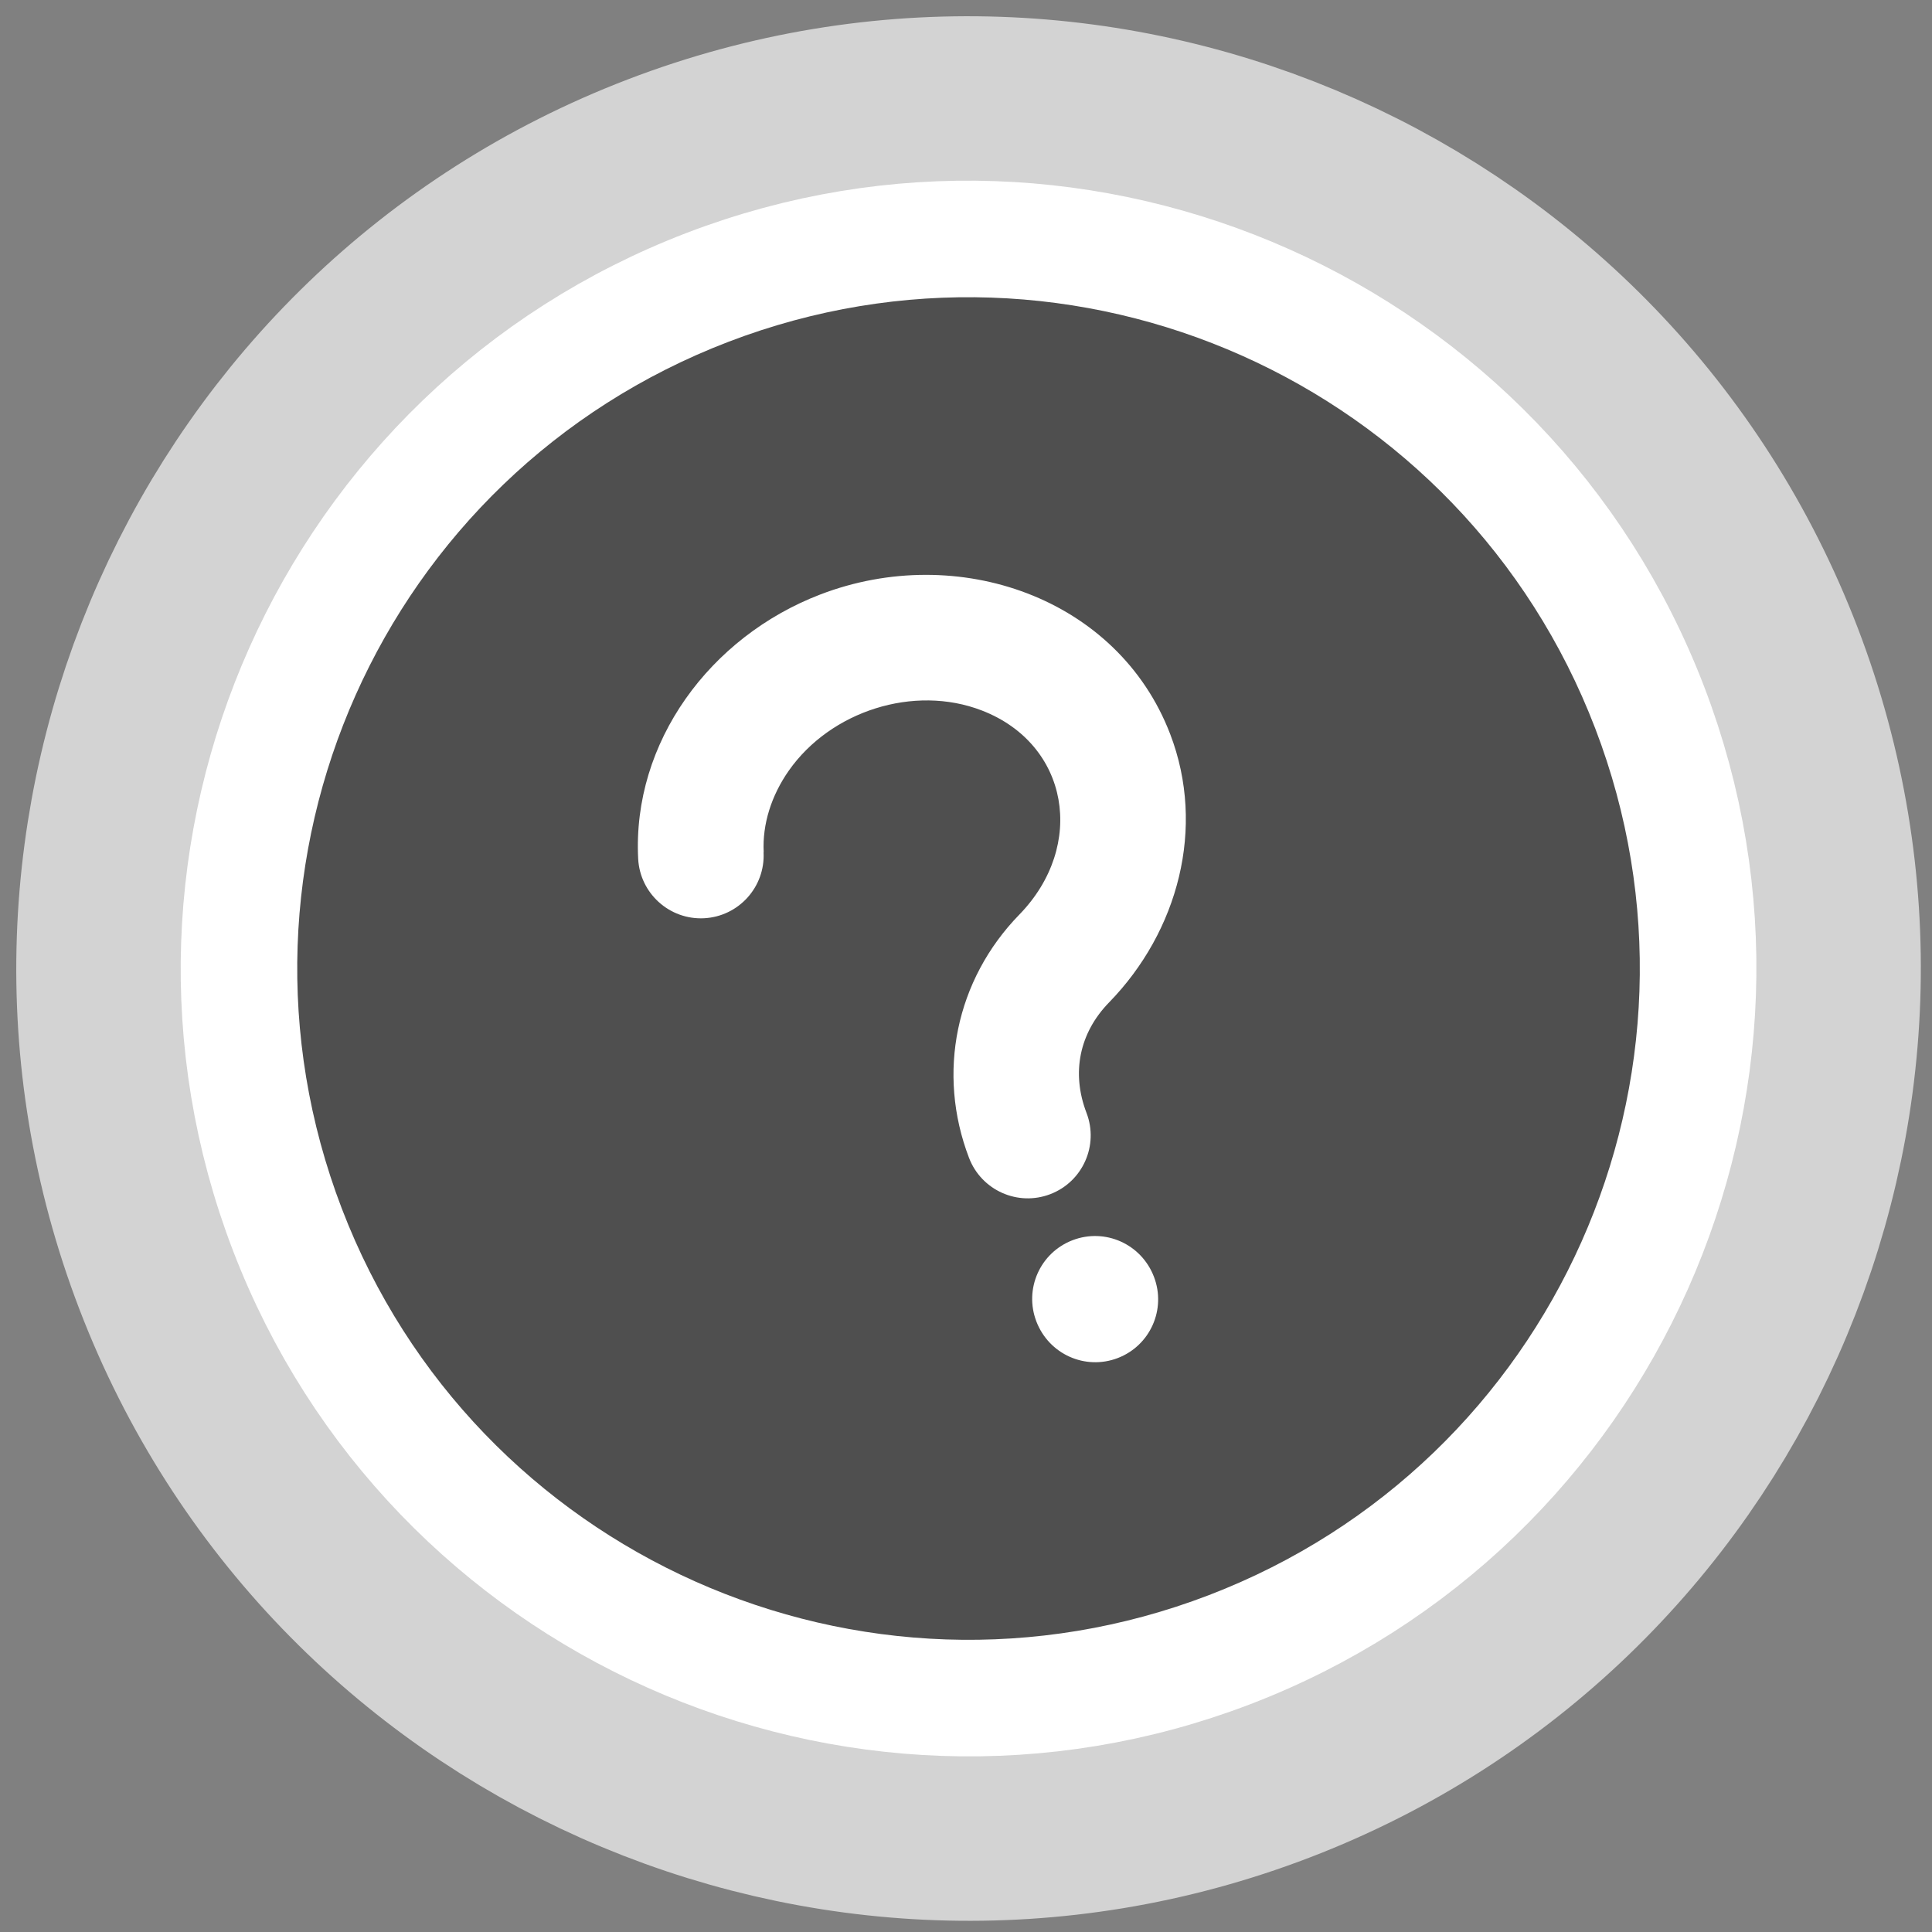 <svg width="95" height="95" viewBox="0 0 95 95" fill="none" xmlns="http://www.w3.org/2000/svg">
<rect x="0" y="0" width="95" height="95" fill="#808080" stroke="none"/>
<path d="M47.546 47.417L44.47 46.046L31.939 40.459C31.876 40.431 31.839 40.428 31.827 40.427C31.819 40.427 31.815 40.428 31.813 40.428C31.811 40.428 31.81 40.429 31.809 40.429C31.809 40.429 31.808 40.429 31.806 40.431C31.804 40.432 31.801 40.434 31.795 40.439C31.786 40.448 31.761 40.475 31.733 40.538L28.656 39.166L31.733 40.538C31.704 40.601 31.701 40.638 31.701 40.651C31.701 40.658 31.701 40.663 31.702 40.664C31.702 40.667 31.702 40.668 31.703 40.668C31.703 40.668 31.703 40.669 31.703 40.669C31.703 40.67 31.704 40.671 31.704 40.672C31.706 40.673 31.708 40.677 31.713 40.682C31.721 40.691 31.749 40.717 31.812 40.745L44.342 46.332L47.419 47.704L46.047 50.78L40.46 63.31C40.432 63.373 40.429 63.411 40.428 63.423C40.428 63.427 40.428 63.43 40.429 63.432C40.429 63.434 40.429 63.436 40.429 63.437C40.429 63.438 40.429 63.439 40.43 63.439C40.43 63.44 40.43 63.44 40.43 63.44C40.43 63.441 40.431 63.442 40.432 63.444C40.432 63.445 40.434 63.446 40.435 63.449C40.437 63.45 40.438 63.452 40.441 63.455C40.449 63.463 40.476 63.489 40.539 63.517C40.545 63.52 40.55 63.522 40.552 63.522L47.546 47.417ZM47.546 47.417L48.918 44.341M47.546 47.417L48.918 44.341M48.918 44.341L54.505 31.811C54.533 31.747 54.559 31.72 54.567 31.712C54.573 31.707 54.577 31.704 54.578 31.703C54.58 31.702 54.581 31.702 54.582 31.701C54.582 31.701 54.583 31.701 54.585 31.701C54.587 31.7 54.592 31.7 54.599 31.7C54.611 31.7 54.648 31.703 54.712 31.731C54.775 31.759 54.802 31.785 54.81 31.794C54.813 31.797 54.815 31.799 54.816 31.8C54.818 31.802 54.819 31.804 54.819 31.805C54.82 31.807 54.821 31.808 54.821 31.808C54.821 31.809 54.821 31.81 54.822 31.812C54.822 31.814 54.823 31.818 54.822 31.826C54.822 31.838 54.819 31.875 54.791 31.938L49.204 44.468L47.832 47.545M48.918 44.341L47.832 47.545M47.832 47.545L50.909 48.917L47.832 47.545ZM47.705 47.831L50.781 49.203L63.312 54.79C63.318 54.792 63.322 54.794 63.324 54.795L63.328 54.796L47.705 47.831ZM47.705 47.831L46.333 50.908M47.705 47.831L46.333 50.908M46.333 50.908L40.746 63.438M46.333 50.908L40.746 63.438M40.746 63.438C40.743 63.444 40.741 63.448 40.74 63.45M40.746 63.438L40.74 63.45M40.74 63.45L40.738 63.454L40.74 63.45ZM40.651 63.5C40.715 63.475 40.737 63.455 40.737 63.455L40.651 63.5ZM40.651 63.5C40.587 63.524 40.557 63.523 40.557 63.523M40.651 63.5L40.557 63.523M40.557 63.523L40.556 63.523M40.557 63.523L40.556 63.523M40.556 63.523L40.556 63.523M40.556 63.523L40.556 63.523M40.556 63.523C40.556 63.523 40.556 63.523 40.556 63.523L40.556 63.523ZM63.329 54.796C63.328 54.796 63.328 54.796 63.328 54.796L63.509 54.727C63.509 54.727 63.487 54.748 63.423 54.773C63.36 54.797 63.33 54.796 63.329 54.796L63.329 54.796ZM60.283 80.65C78.501 73.668 87.634 53.186 80.651 34.967C73.669 16.748 53.187 7.616 34.968 14.598C16.75 21.581 7.617 42.063 14.599 60.282C21.582 78.5 42.064 87.633 60.283 80.65Z" fill="white" stroke="white" stroke-width="6.737"/>
<path d="M59.077 77.505C75.559 71.188 83.823 52.654 77.506 36.172C71.19 19.691 52.655 11.427 36.174 17.744C19.692 24.06 11.428 42.594 17.745 59.076C24.061 75.558 42.596 83.822 59.077 77.505ZM30.44 43.821C28.613 43.007 27.841 40.994 28.656 39.166C29.471 37.339 31.484 36.568 33.311 37.382L45.841 42.969L51.428 30.439C52.243 28.612 54.256 27.84 56.083 28.655C57.911 29.47 58.682 31.483 57.867 33.31L52.281 45.84L64.811 51.427C66.638 52.242 67.41 54.255 66.595 56.082C66.207 56.952 65.51 57.58 64.629 57.918C63.748 58.255 62.81 58.254 61.94 57.866L49.41 52.279L43.823 64.81C43.435 65.68 42.737 66.308 41.857 66.645C40.976 66.983 40.038 66.982 39.167 66.594C37.34 65.779 36.569 63.766 37.383 61.939L42.97 49.408L30.44 43.821Z" fill="white"/>
<path d="M61.729 84.425C82.032 76.644 92.207 53.824 84.426 33.52C76.645 13.217 53.825 3.043 33.522 10.824C13.219 18.605 3.044 41.425 10.825 61.728C18.606 82.031 41.426 92.206 61.729 84.425Z" stroke="white" stroke-opacity="0.65" stroke-width="14.821"/>
<path d="M59.077 77.505C75.559 71.188 83.823 52.654 77.506 36.172C71.19 19.691 52.655 11.427 36.174 17.744C19.692 24.06 11.428 42.594 17.745 59.076C24.061 75.558 42.596 83.822 59.077 77.505ZM30.44 43.821C28.613 43.007 27.841 40.994 28.656 39.166C29.471 37.339 31.484 36.568 33.311 37.382L45.841 42.969L51.428 30.439C52.243 28.612 54.256 27.84 56.083 28.655C57.911 29.47 58.682 31.483 57.867 33.31L52.281 45.84L64.811 51.427C66.638 52.242 67.41 54.255 66.595 56.082C66.207 56.952 65.51 57.58 64.629 57.918C63.748 58.255 62.81 58.254 61.94 57.866L49.41 52.279L43.823 64.81C43.435 65.68 42.737 66.308 41.857 66.645C40.976 66.983 40.038 66.982 39.167 66.594C37.34 65.779 36.569 63.766 37.383 61.939L42.97 49.408L30.44 43.821Z" fill="white"/>
<circle cx="47.27" cy="46.691" r="29" transform="rotate(-20.969 47.27 46.691)" fill="white"/>
<path fill-rule="evenodd" clip-rule="evenodd" d="M35.815 16.809C52.833 10.287 71.916 18.796 78.439 35.814C84.961 52.833 76.452 71.916 59.434 78.439C42.415 84.961 23.332 76.452 16.81 59.434C10.287 42.415 18.796 23.332 35.815 16.809ZM37.552 41.908C37.481 40.525 37.931 39.117 38.786 37.895C40.849 34.956 44.947 33.65 48.274 34.934C52.565 36.586 53.426 41.581 50.119 44.976C46.998 48.182 46.05 52.763 47.65 56.938C48.262 58.533 50.049 59.331 51.645 58.719C53.241 58.108 54.037 56.317 53.426 54.724C52.672 52.757 53.071 50.792 54.538 49.288C57.93 45.804 59.303 40.697 57.541 36.098C54.968 29.386 47.097 26.64 40.34 29.23C34.907 31.312 31.087 36.499 31.38 42.227C31.469 43.93 32.922 45.239 34.622 45.152C36.325 45.063 37.635 43.61 37.546 41.907L37.552 41.908ZM50.96 64.978C51.579 66.595 53.366 67.389 54.962 66.778C56.56 66.165 57.354 64.379 56.742 62.783C56.123 61.166 54.337 60.372 52.741 60.983C51.143 61.596 50.348 63.383 50.96 64.978Z" fill="#4F4F4F"/>
</svg>
